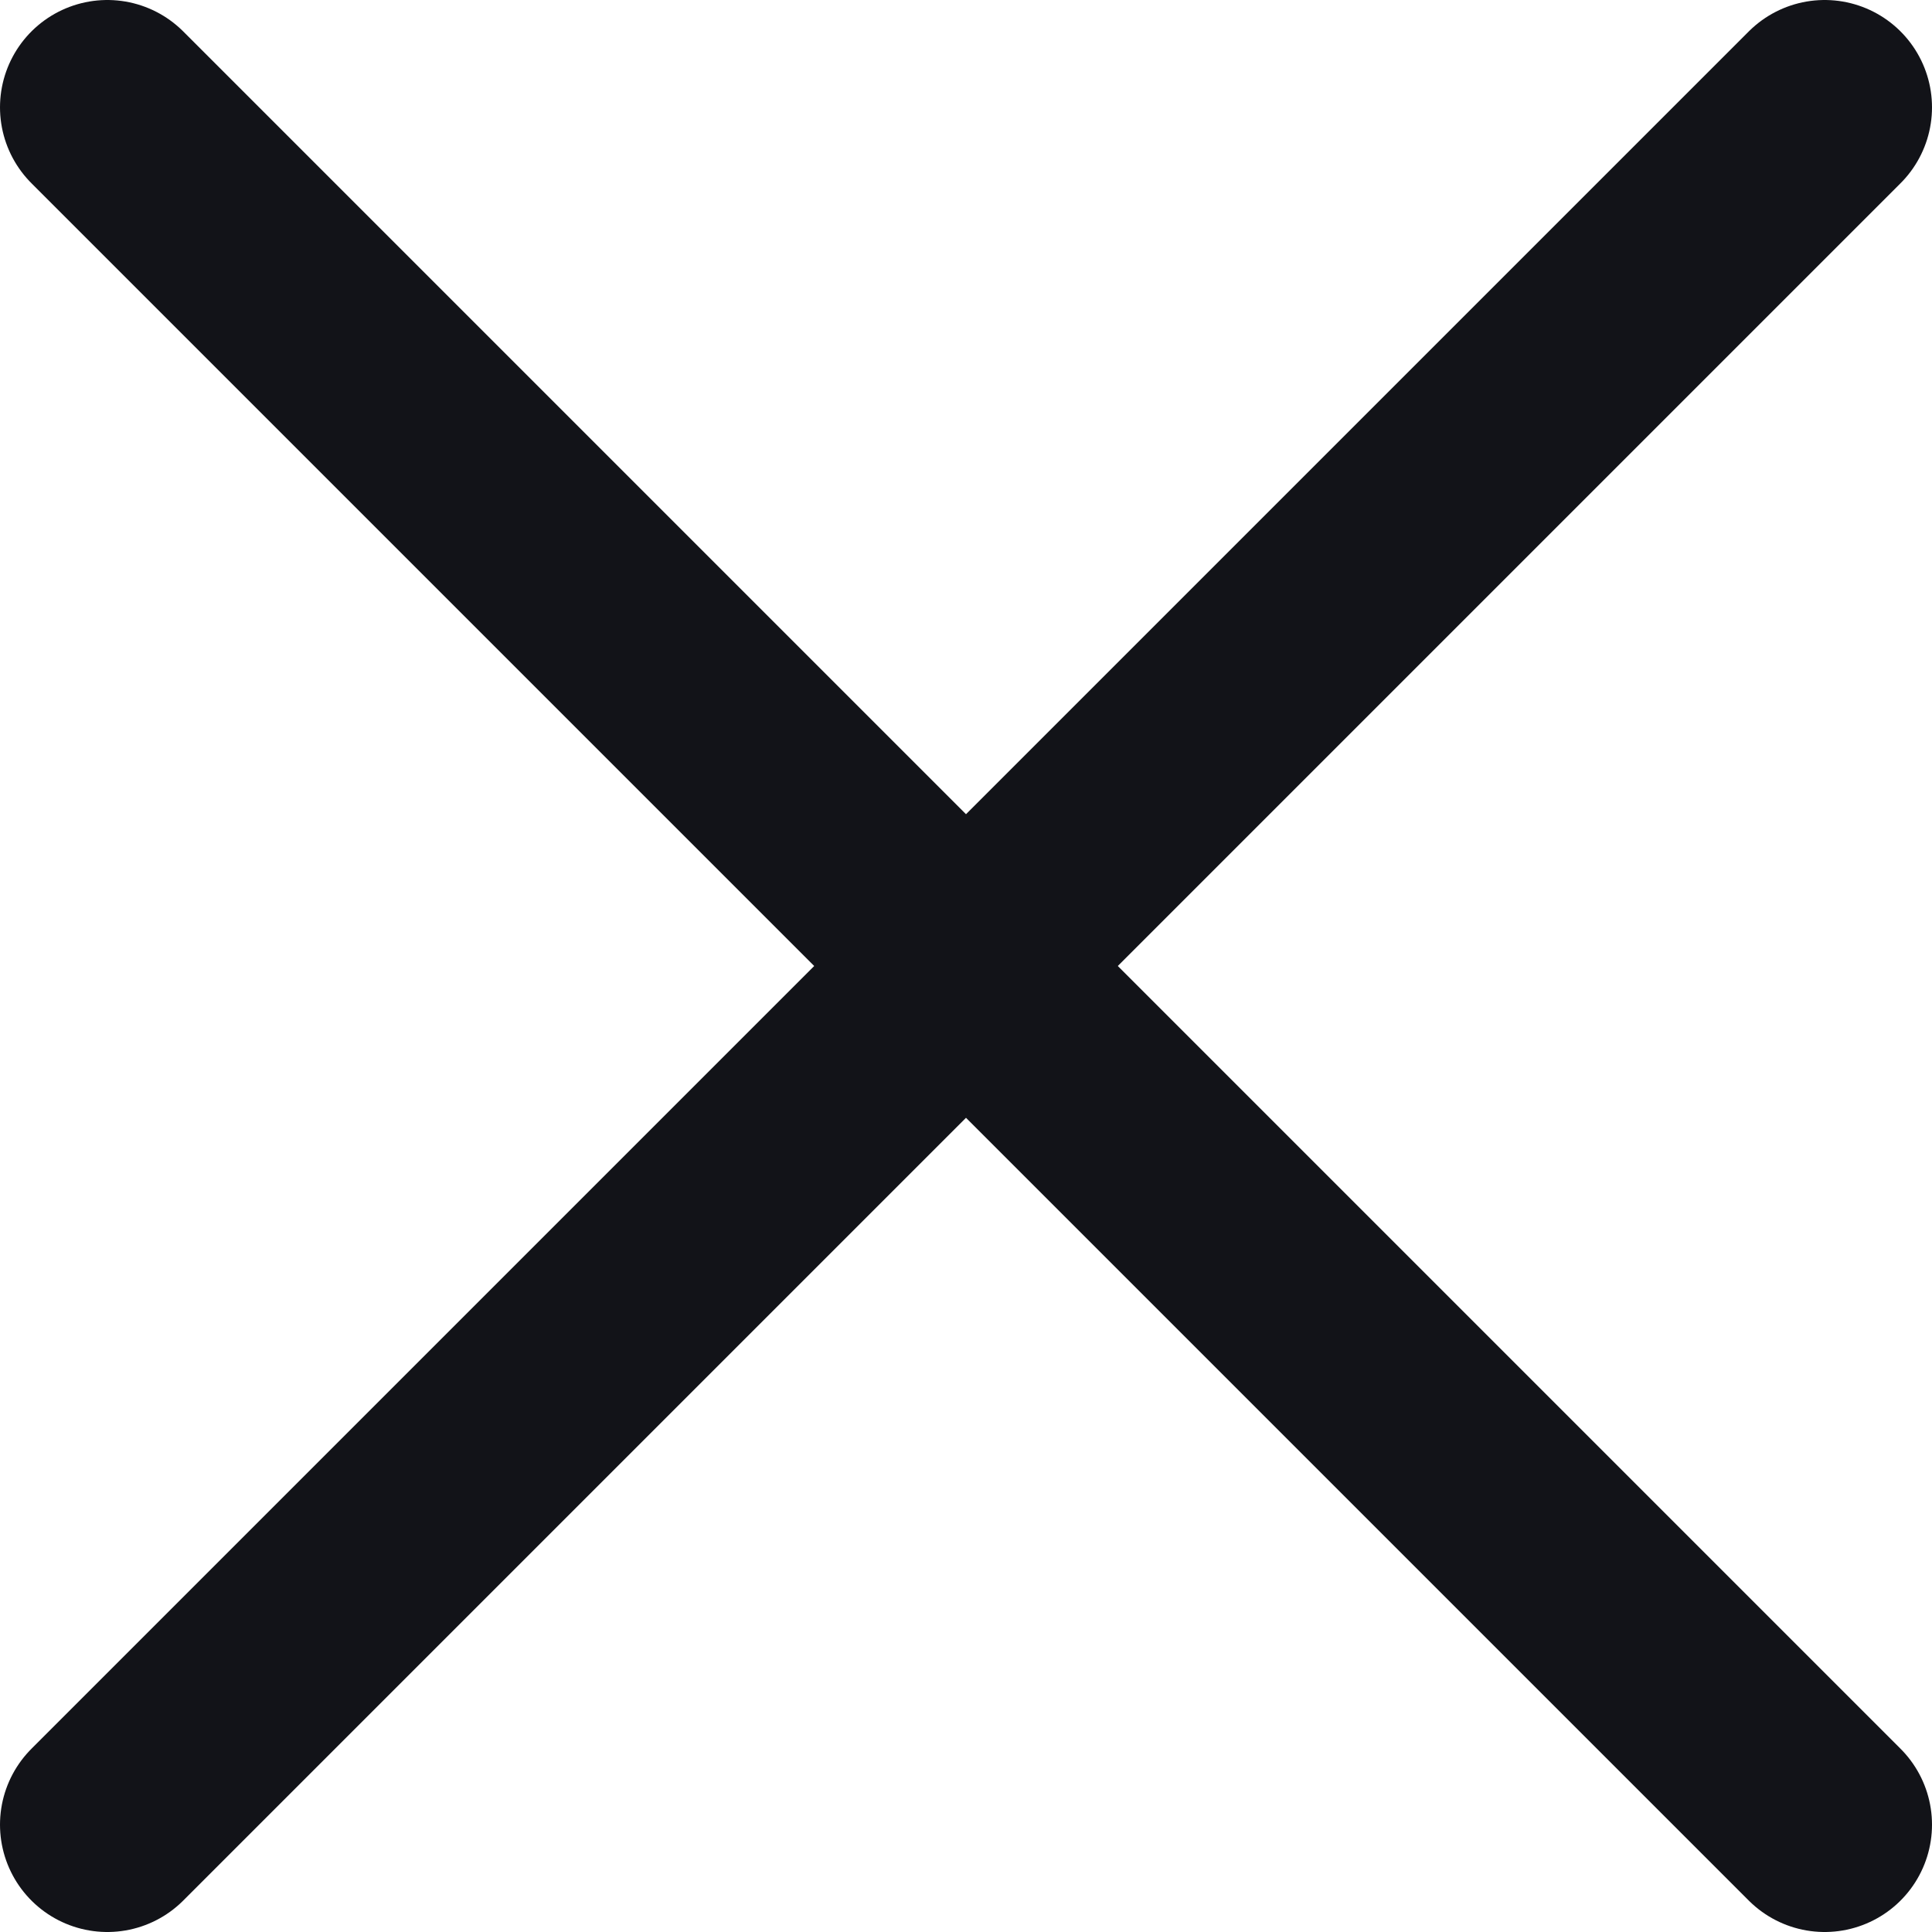 <svg width="9" height="9" viewBox="0 0 9 9" fill="none" xmlns="http://www.w3.org/2000/svg">
<path d="M0.5 0.5L4.5 4.5L8.5 0.5" stroke="#121318" stroke-linecap="round" stroke-linejoin="round"/>
<path d="M8.5 8.5L4.5 4.5L0.5 8.5" stroke="#121318" stroke-linecap="round" stroke-linejoin="round"/>
</svg>
